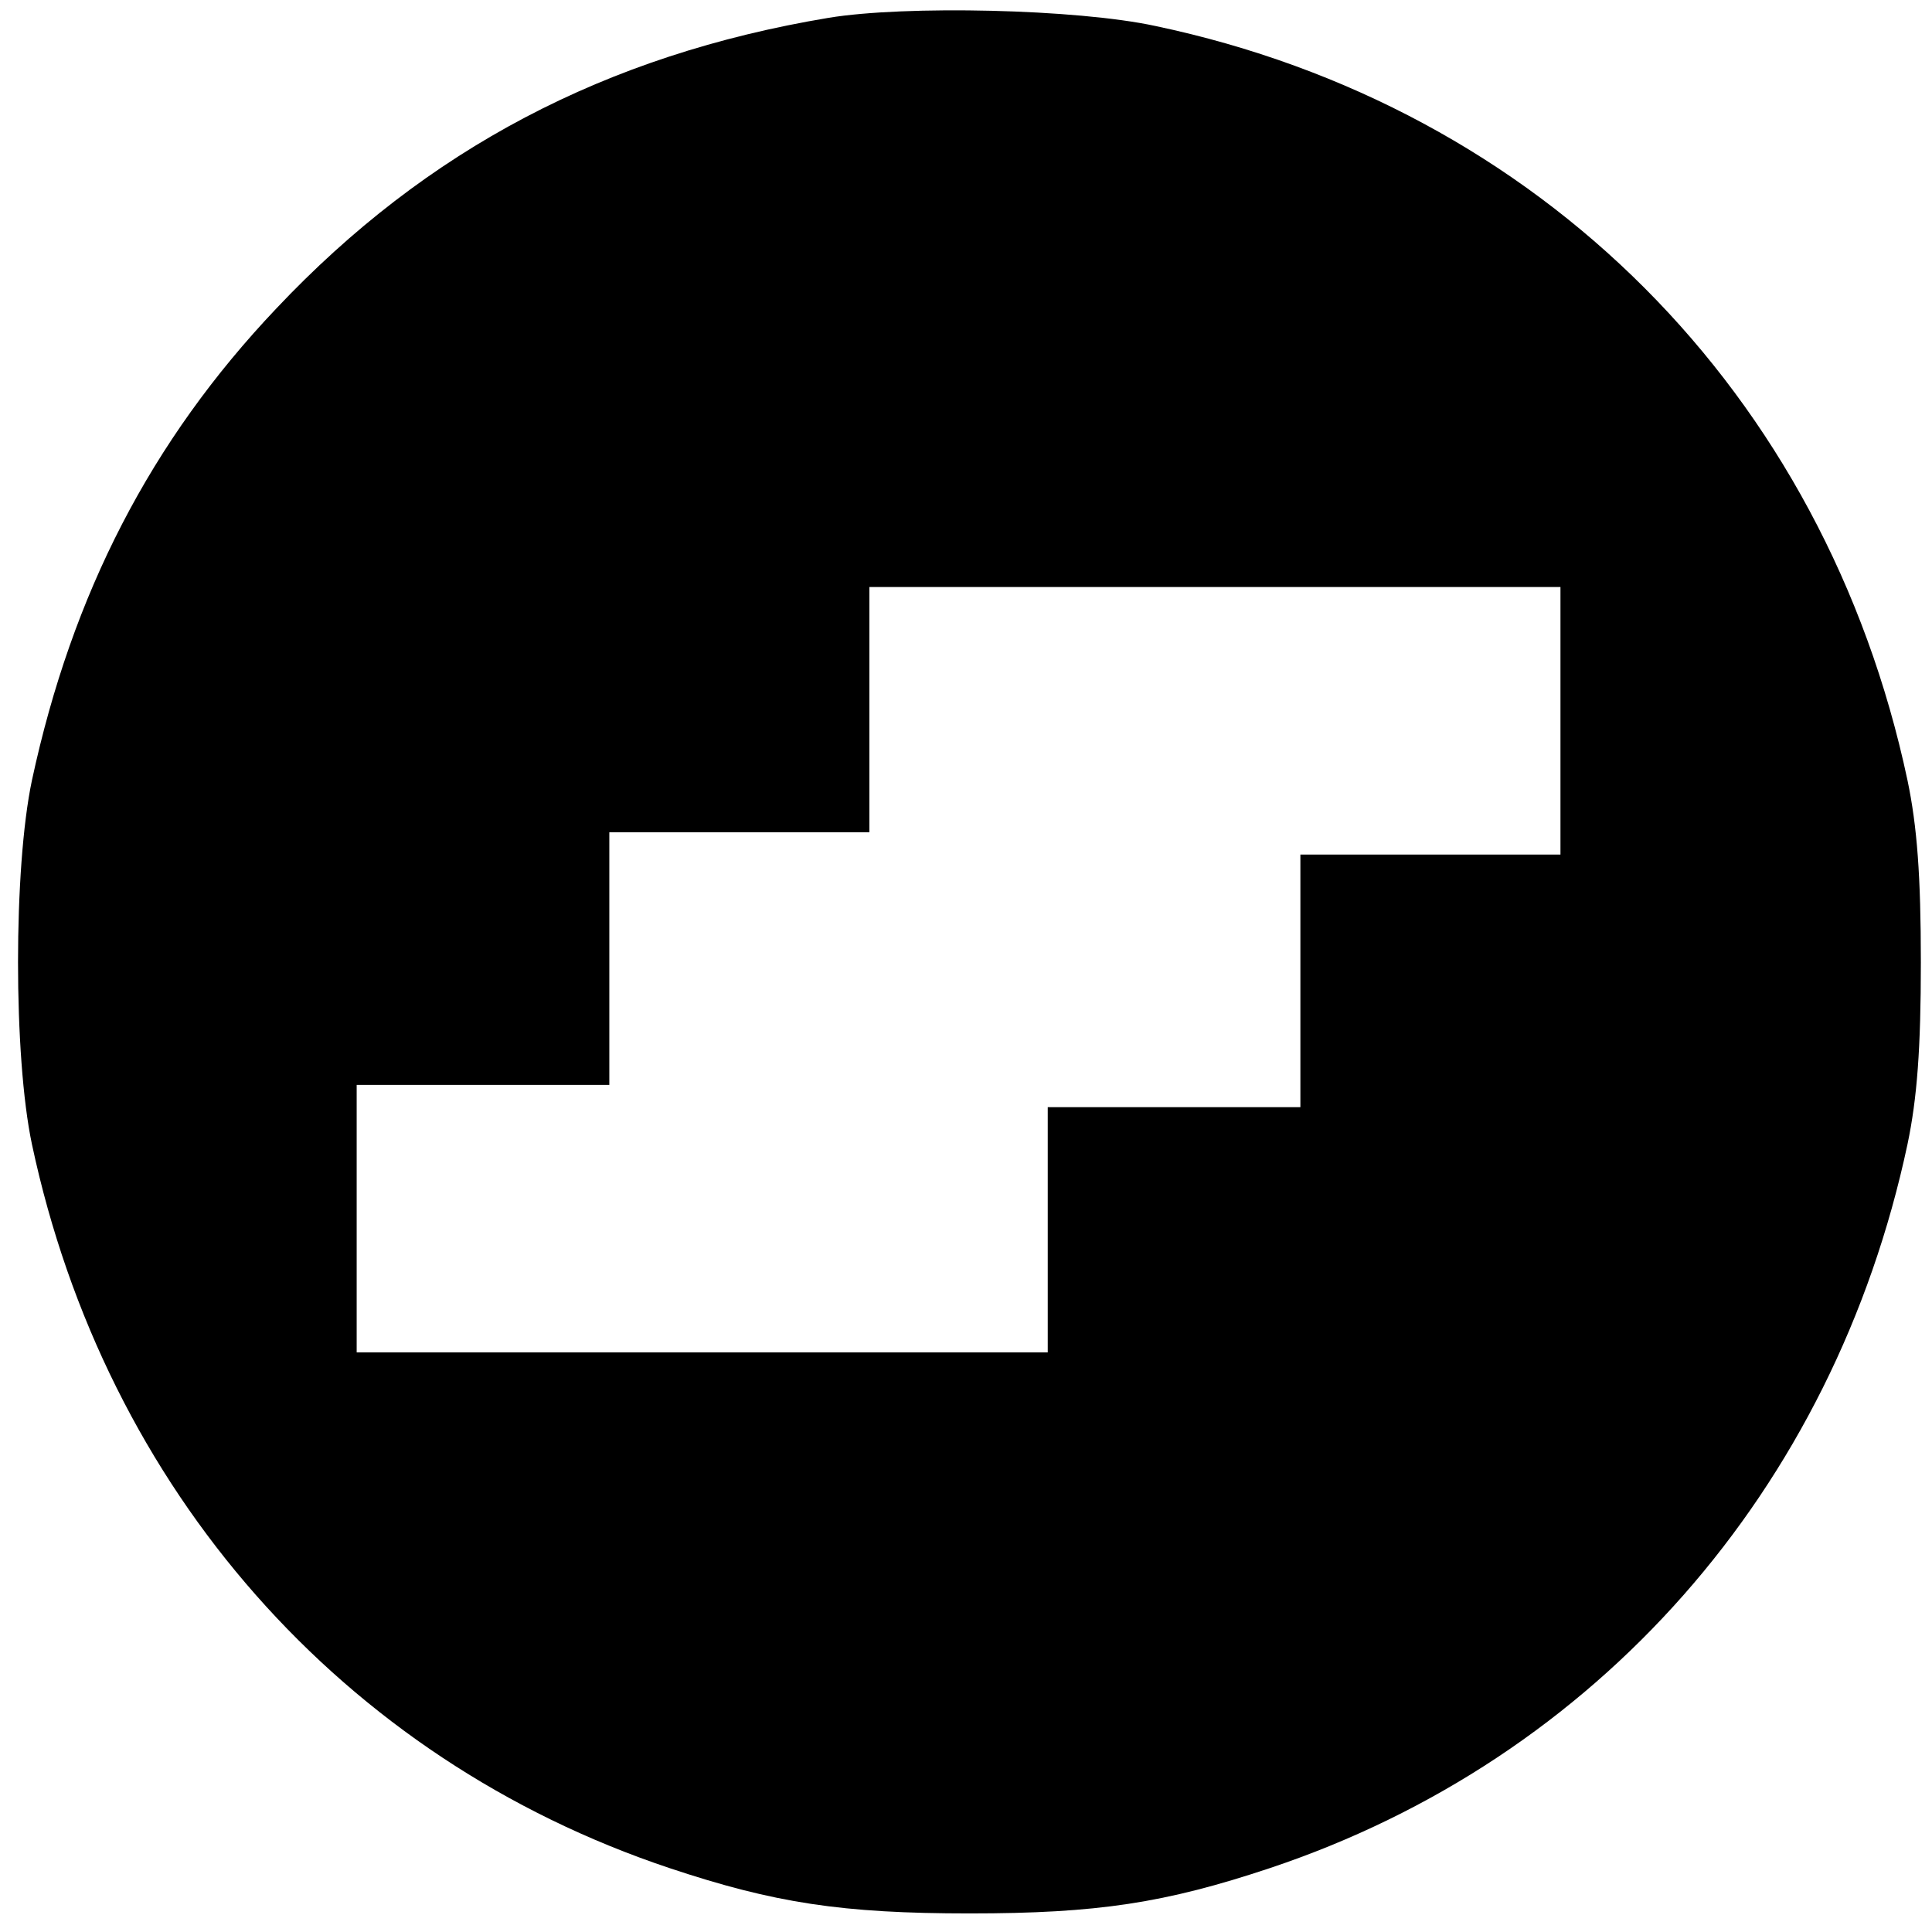 <?xml version="1.0" standalone="no"?>
<!DOCTYPE svg PUBLIC "-//W3C//DTD SVG 20010904//EN"
 "http://www.w3.org/TR/2001/REC-SVG-20010904/DTD/svg10.dtd">
<svg version="1.0" xmlns="http://www.w3.org/2000/svg"
 width="260pt" height="260pt" viewBox="0 0 260 260"
 preserveAspectRatio="xMidYMid meet">
<g transform="translate(0,260) scale(0.1,-0.1)"
fill="#000000" stroke="none">
<path d="M1115 2576 c-300 -50 -541 -177 -743 -391 -169 -178 -275 -384 -329
-635 -25 -118 -25 -372 0 -490 99 -465 418 -827 858 -974 141 -47 232 -61 404
-61 172 0 263 14 404 61 440 147 759 509 858 974 13 62 18 129 18 245 0 116
-5 183 -18 245 -111 522 -495 906 -1012 1015 -106 23 -337 28 -440 11z m985
-946 l0 -180 -175 0 -175 0 0 -170 0 -170 -170 0 -170 0 0 -165 0 -165 -465 0
-465 0 0 180 0 180 170 0 170 0 0 170 0 170 175 0 175 0 0 165 0 165 465 0
465 0 0 -180z"/>
</g>
</svg>
